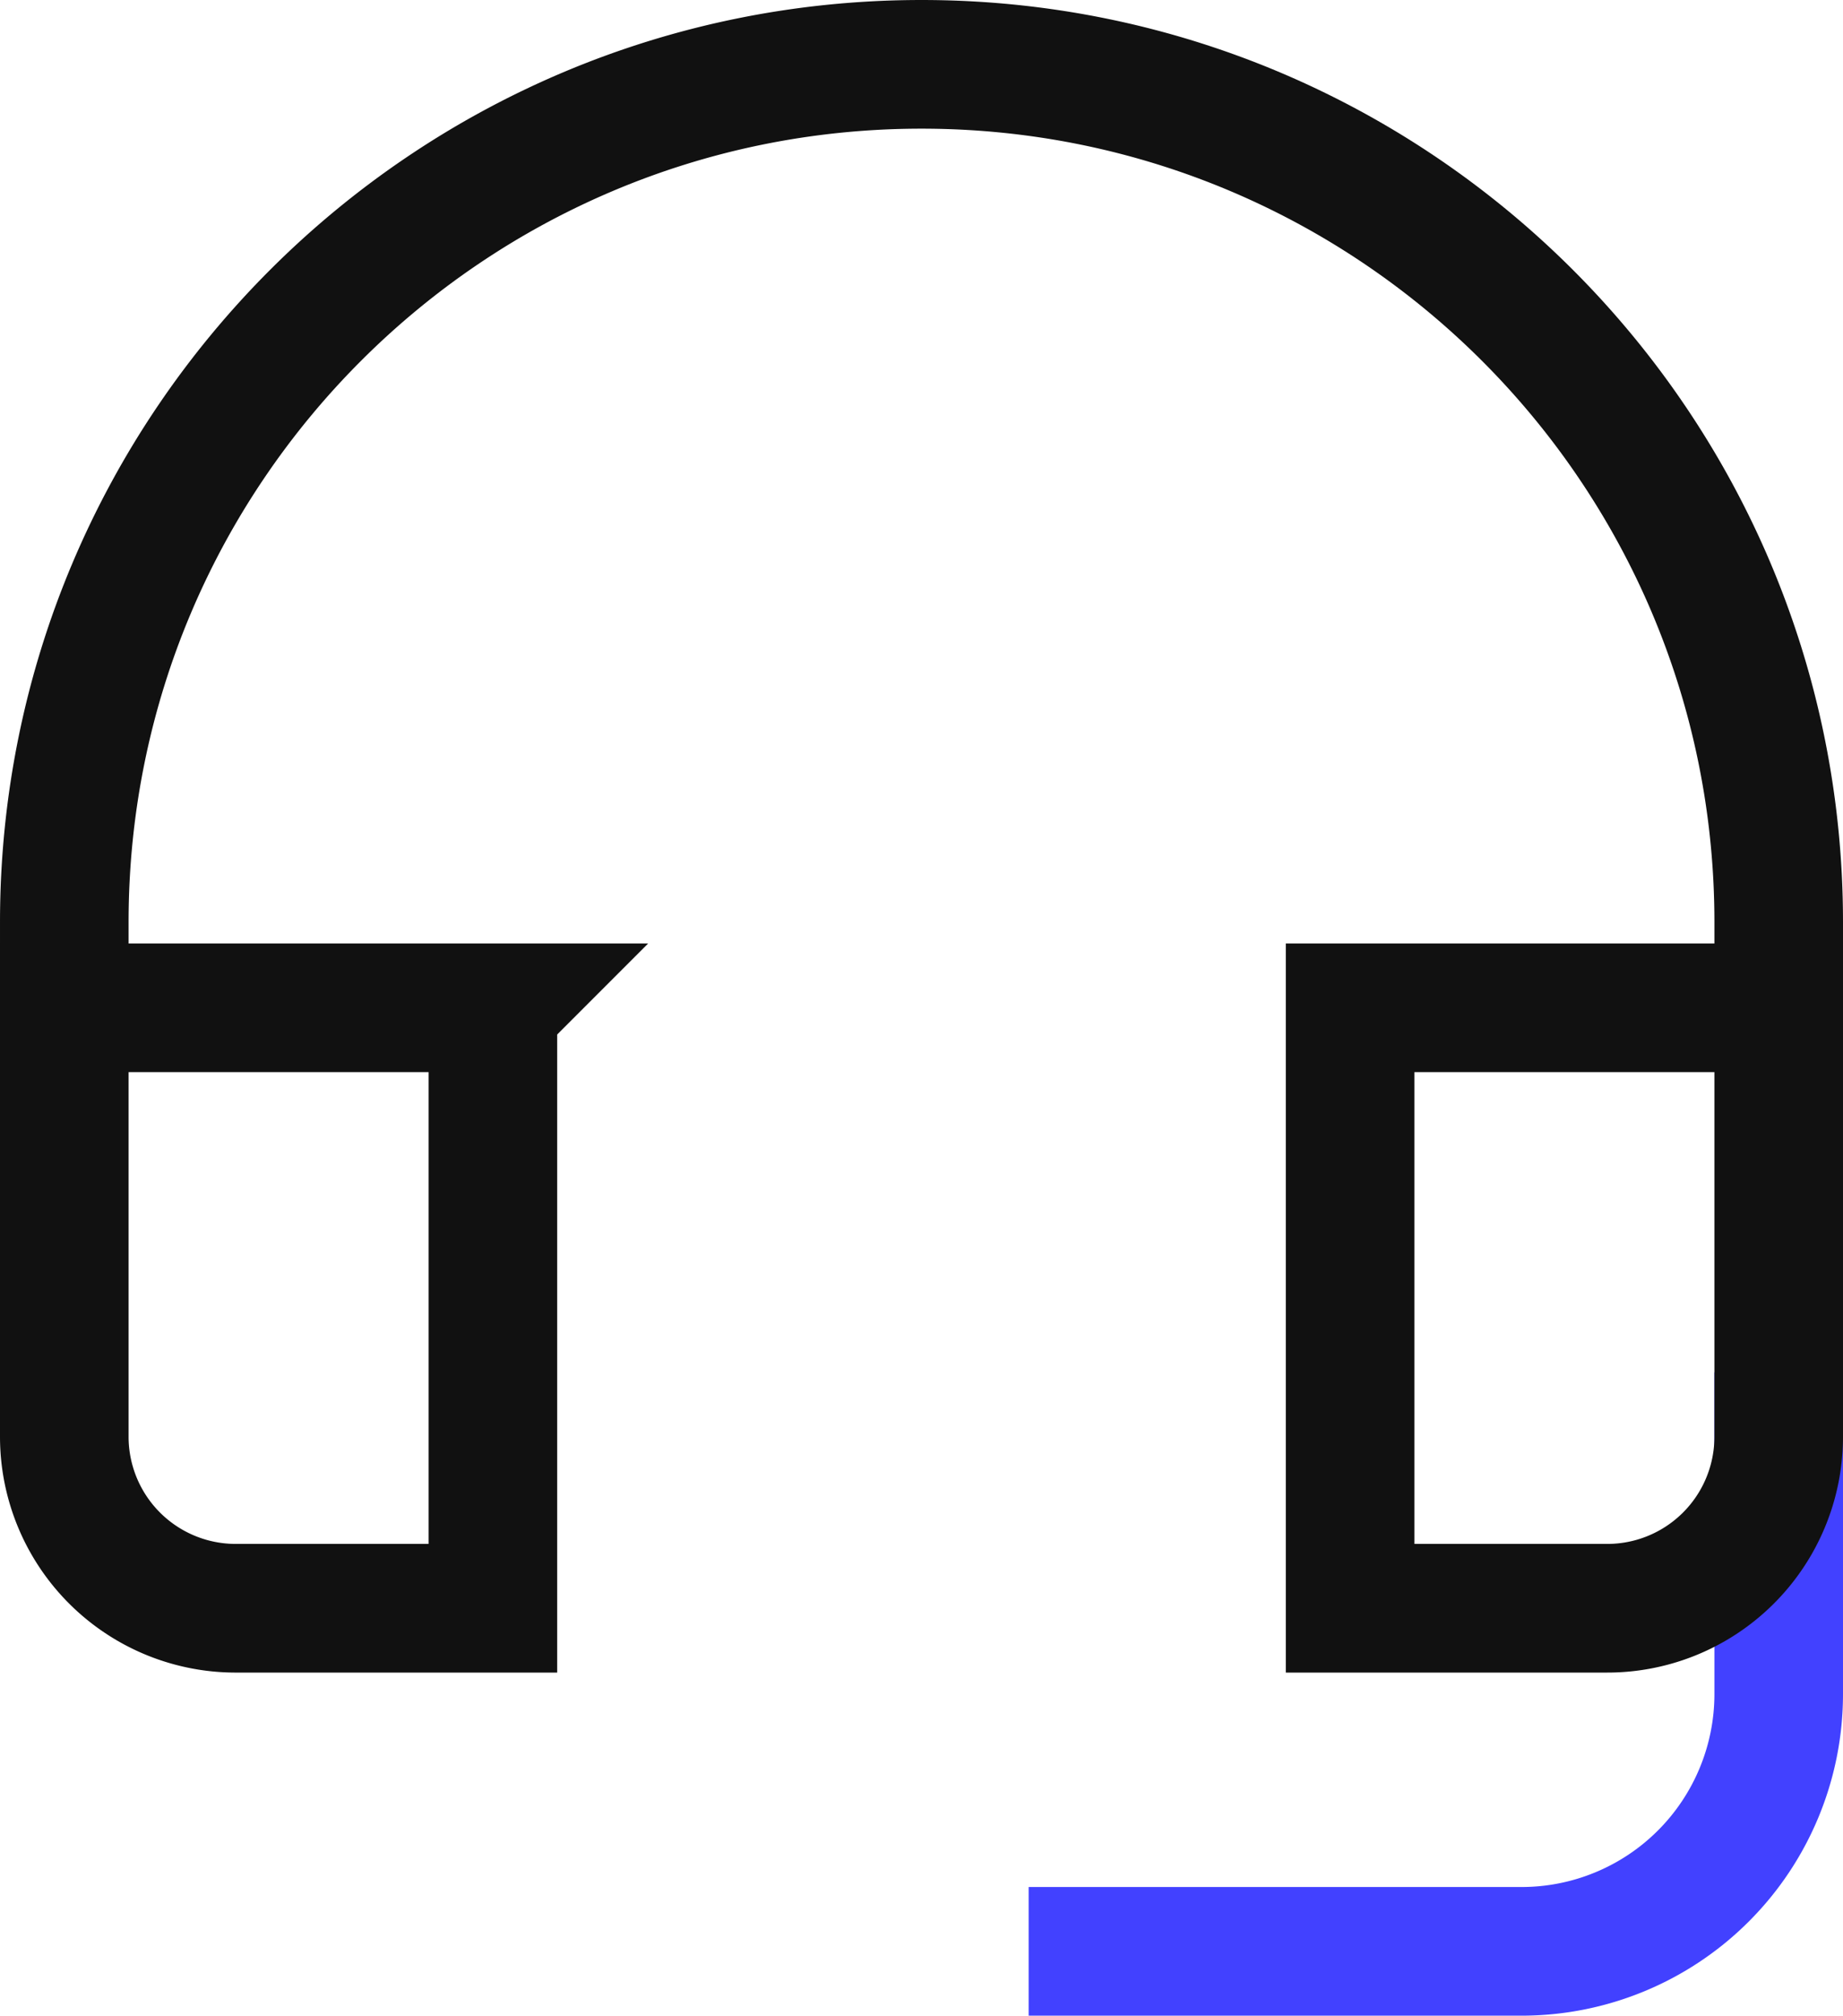<svg width="43" height="47" xmlns="http://www.w3.org/2000/svg"><g stroke-width="3" fill="none" fill-rule="evenodd" stroke-linecap="square"><path d="M25.5 45.5h10a6 6 0 006-6v-6" stroke="#4241FF"/><path d="M11.5 23.5h-10v10a4 4 0 004 4h6v-14zm30 0h-10v14h6a4 4 0 004-4v-10zm0 0v-2c0-11.046-8.954-20-20-20s-20 8.954-20 20v2" stroke="#111"/></g></svg>